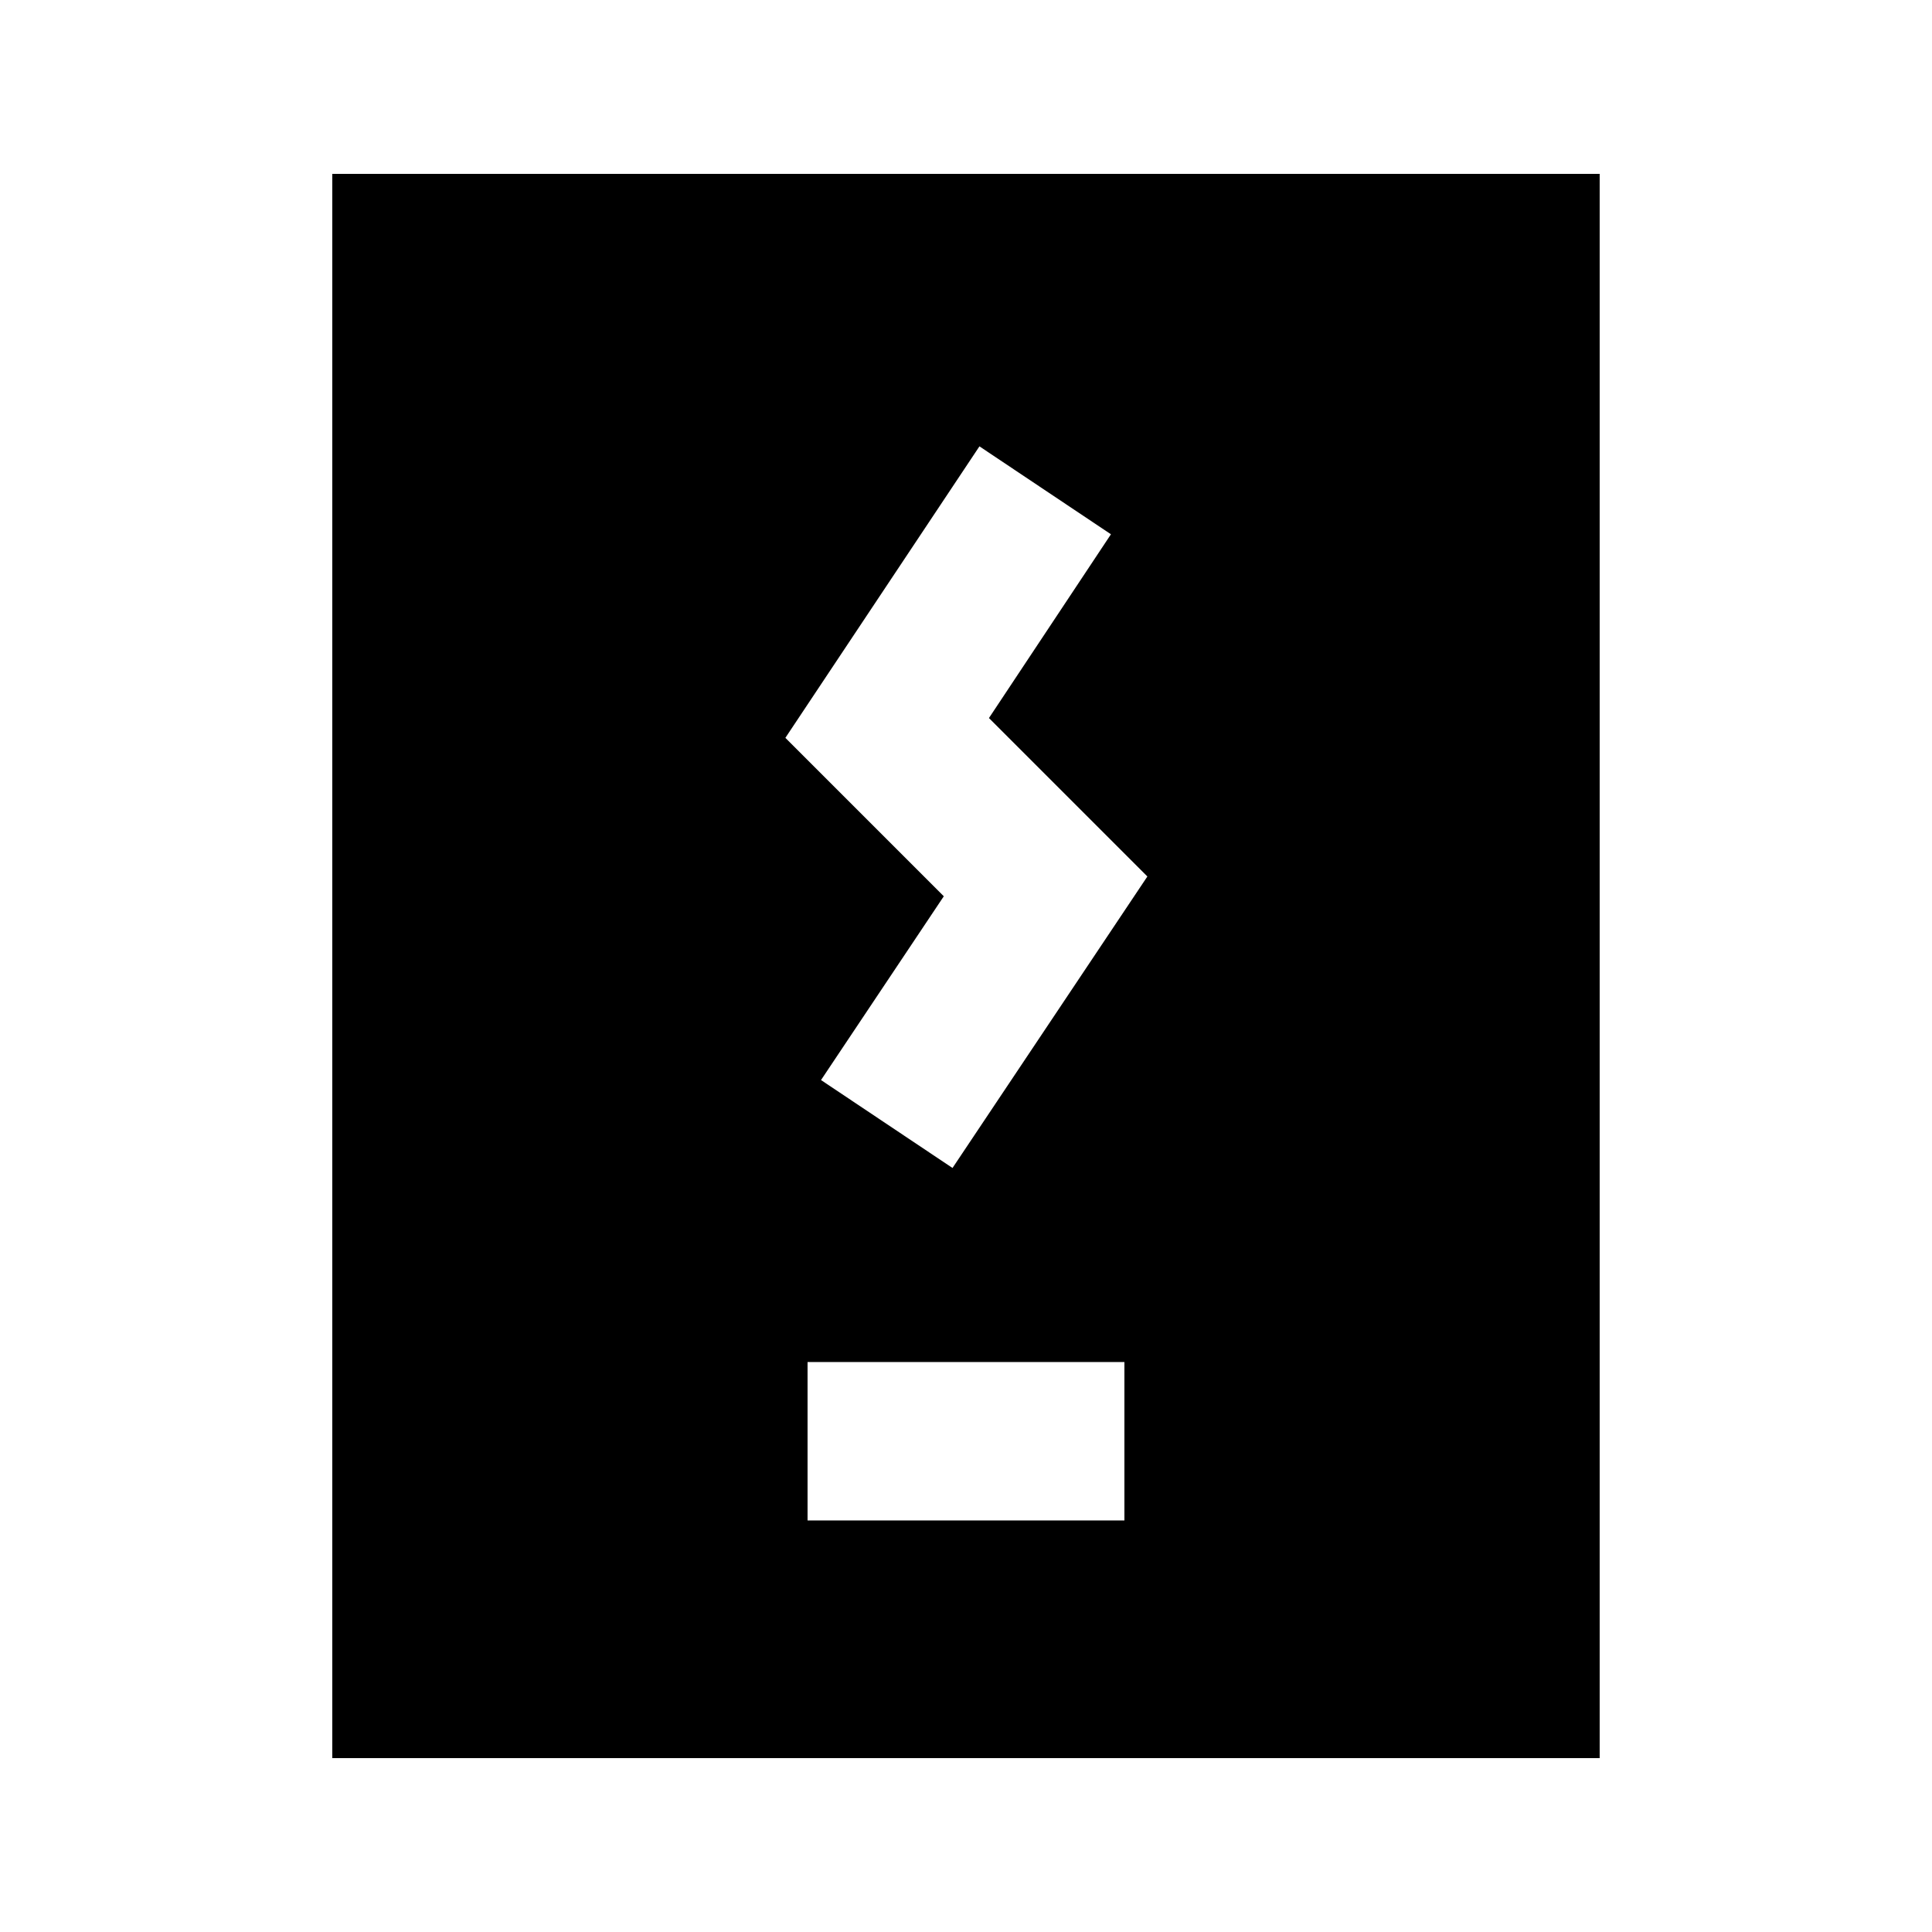 <?xml version="1.0" encoding="UTF-8"?>
<!-- Uploaded to: SVG Repo, www.svgrepo.com, Generator: SVG Repo Mixer Tools -->
<svg fill="#000000" width="800px" height="800px" version="1.1" viewBox="144 144 512 512" xmlns="http://www.w3.org/2000/svg">
 <path d="m232.06 190.08v419.84h335.87v-419.84zm209.92 356.86h-83.969v-41.984h83.969zm-45.555-93.414-34.848-23.301 32.539-48.703-41.984-41.984 51.43-77.25 34.848 23.301-32.328 48.703 41.984 41.984z"/>
</svg>